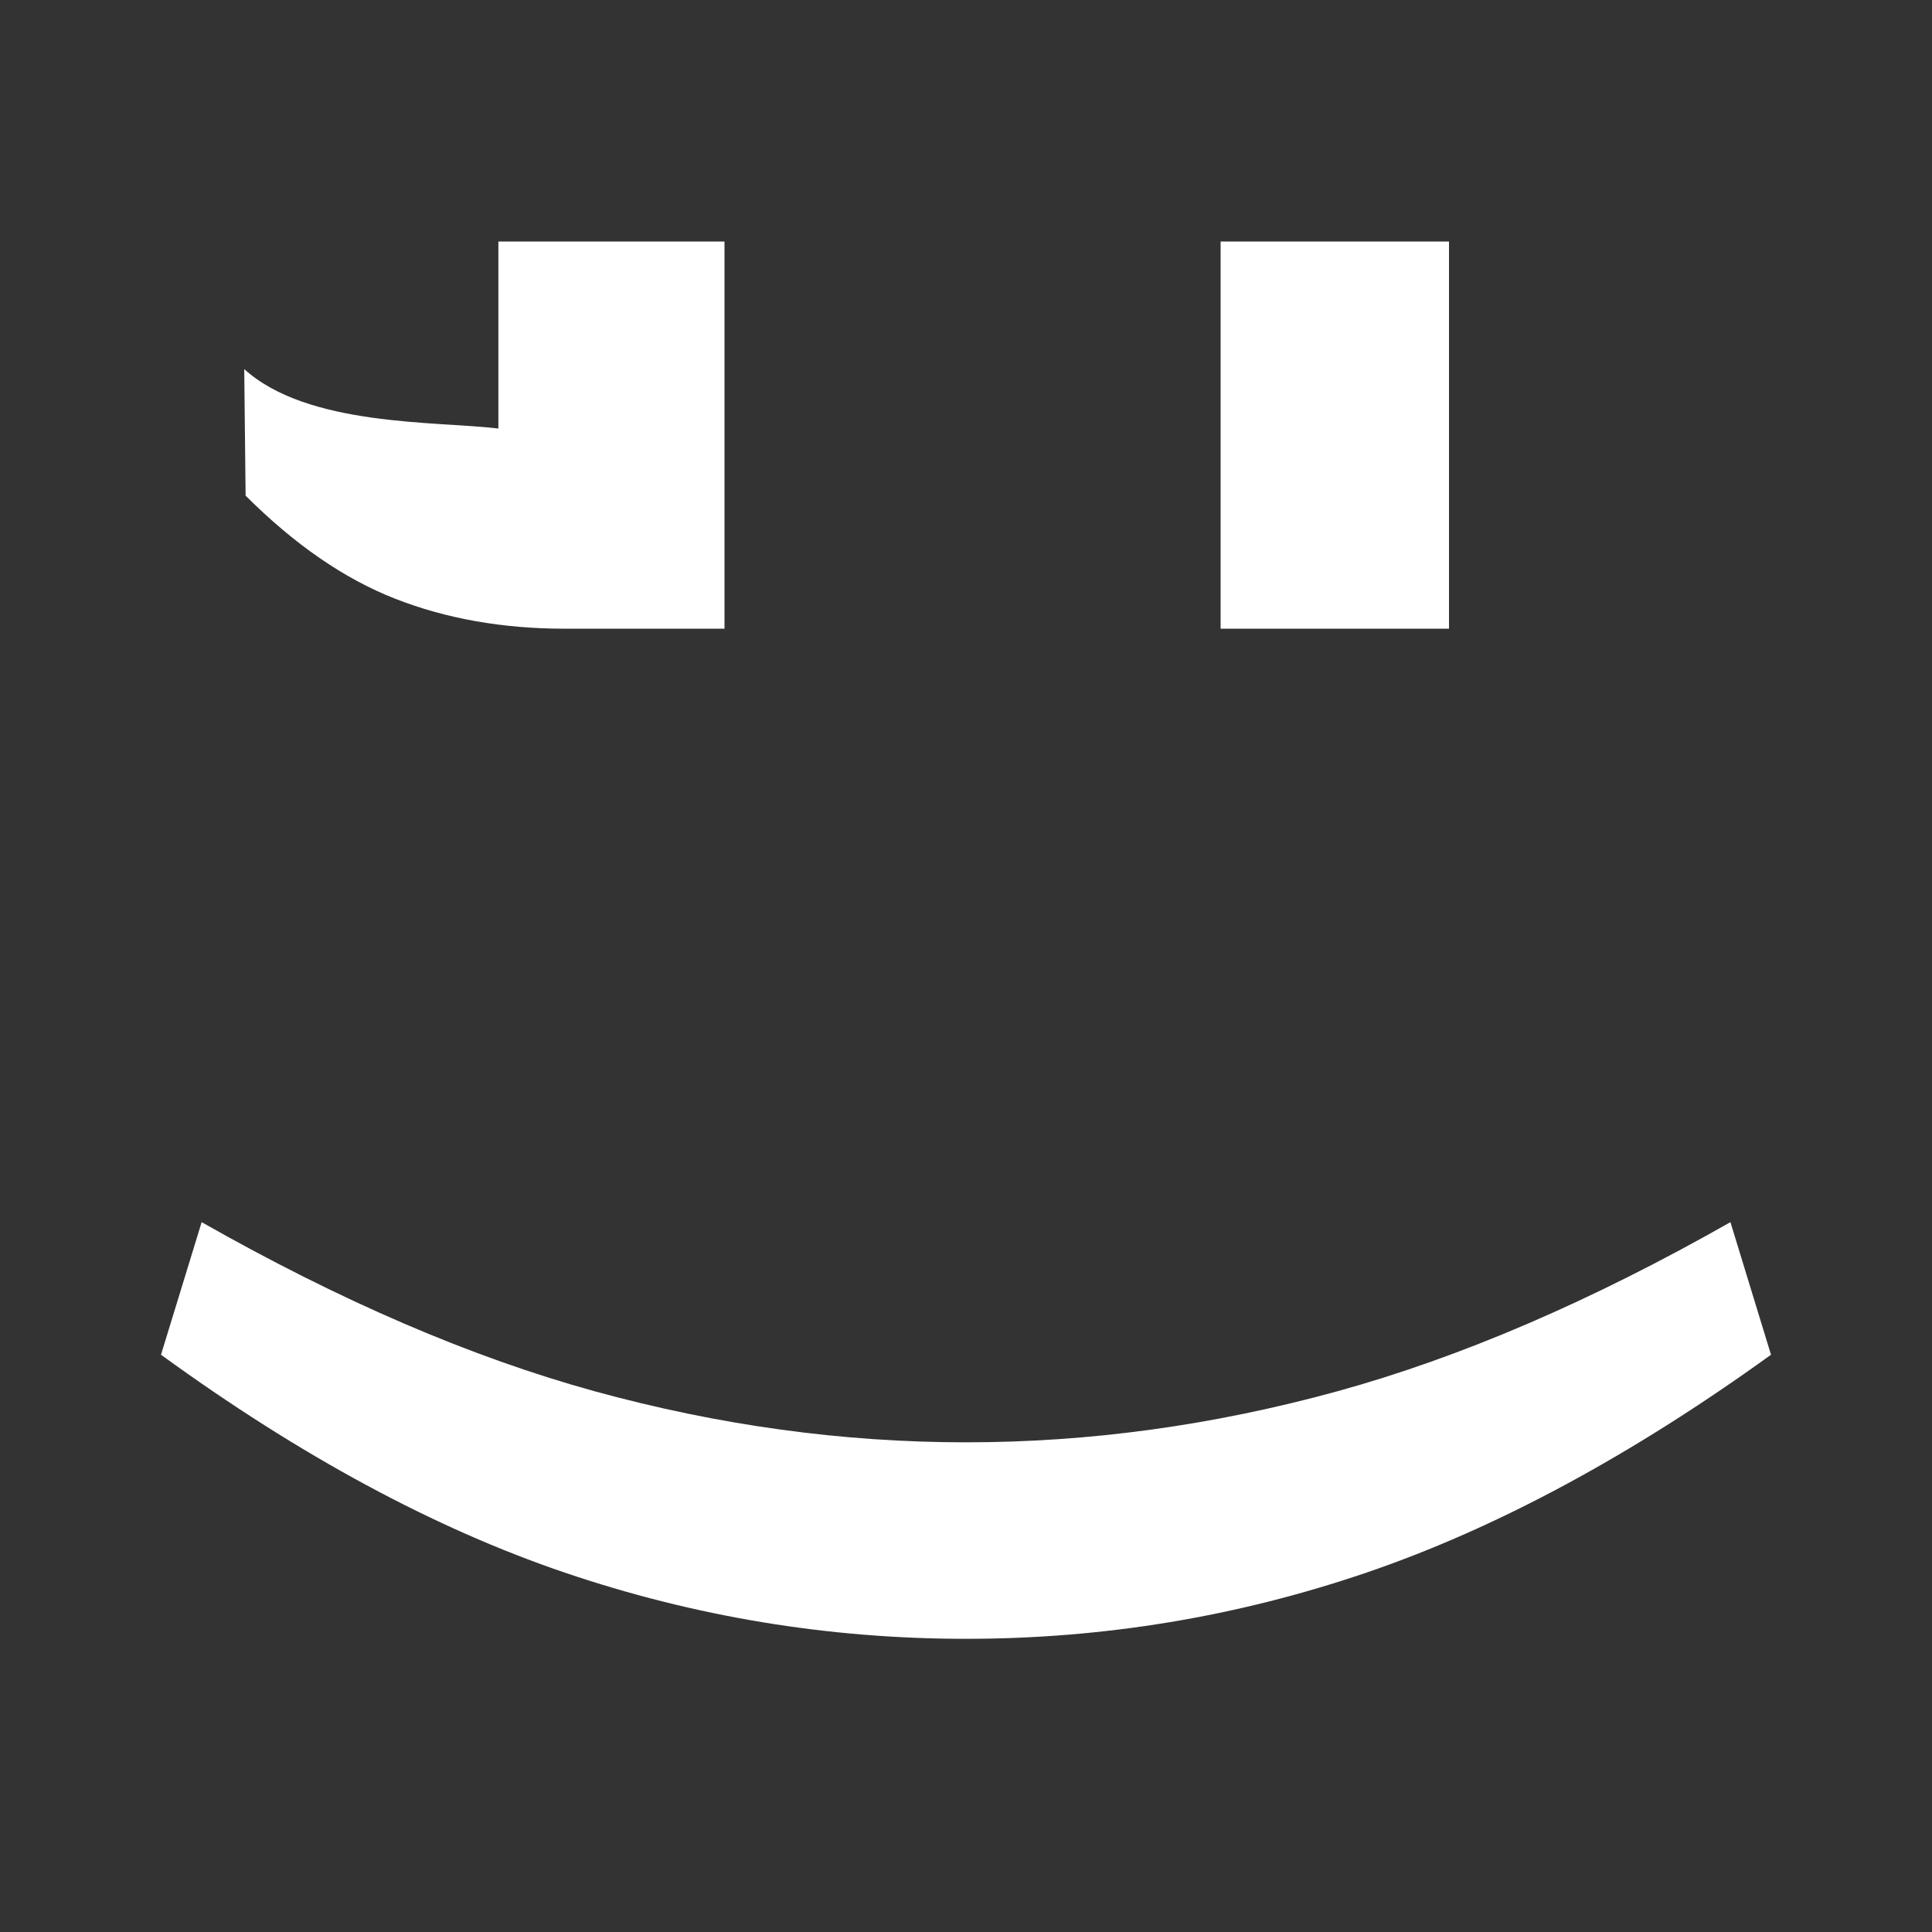 <svg xmlns="http://www.w3.org/2000/svg" width="24" height="24" viewBox="0 0 24 24">
  <rect x="0" y="0" width="24" height="24" fill="#333333" stroke="none"/>
  <g fill="#FFF" fill-rule="evenodd">
    <path id="bookbox-03__trigger-open" d="M3.321,5.679 L8.131,5.679 L8.131,8.516 L3.321,8.516 L3.321,5.679 Z M3.321,14.679 L8.131,14.679 L8.131,16.662 C8.131,17.433 8.007,18.135 7.759,18.769 C7.511,19.403 7.084,20.022 6.478,20.628 L4.906,20.645 C5.622,19.856 5.552,18.259 5.644,17.488 L3.321,17.488 L3.321,14.679 Z M15.503,21.174 C16.483,19.449 17.184,17.819 17.606,16.284 C18.027,14.749 18.238,13.214 18.238,11.679 C18.238,10.143 18.027,8.608 17.606,7.073 C17.184,5.538 16.483,3.908 15.503,2.183 L17.15,1.679 C18.405,3.418 19.306,5.092 19.855,6.7 C20.404,8.309 20.679,9.968 20.679,11.679 C20.679,13.389 20.404,15.052 19.855,16.668 C19.306,18.283 18.405,19.953 17.15,21.679 L15.503,21.174 Z" transform="rotate(90 12 11.679)"/>
  </g>
</svg>
